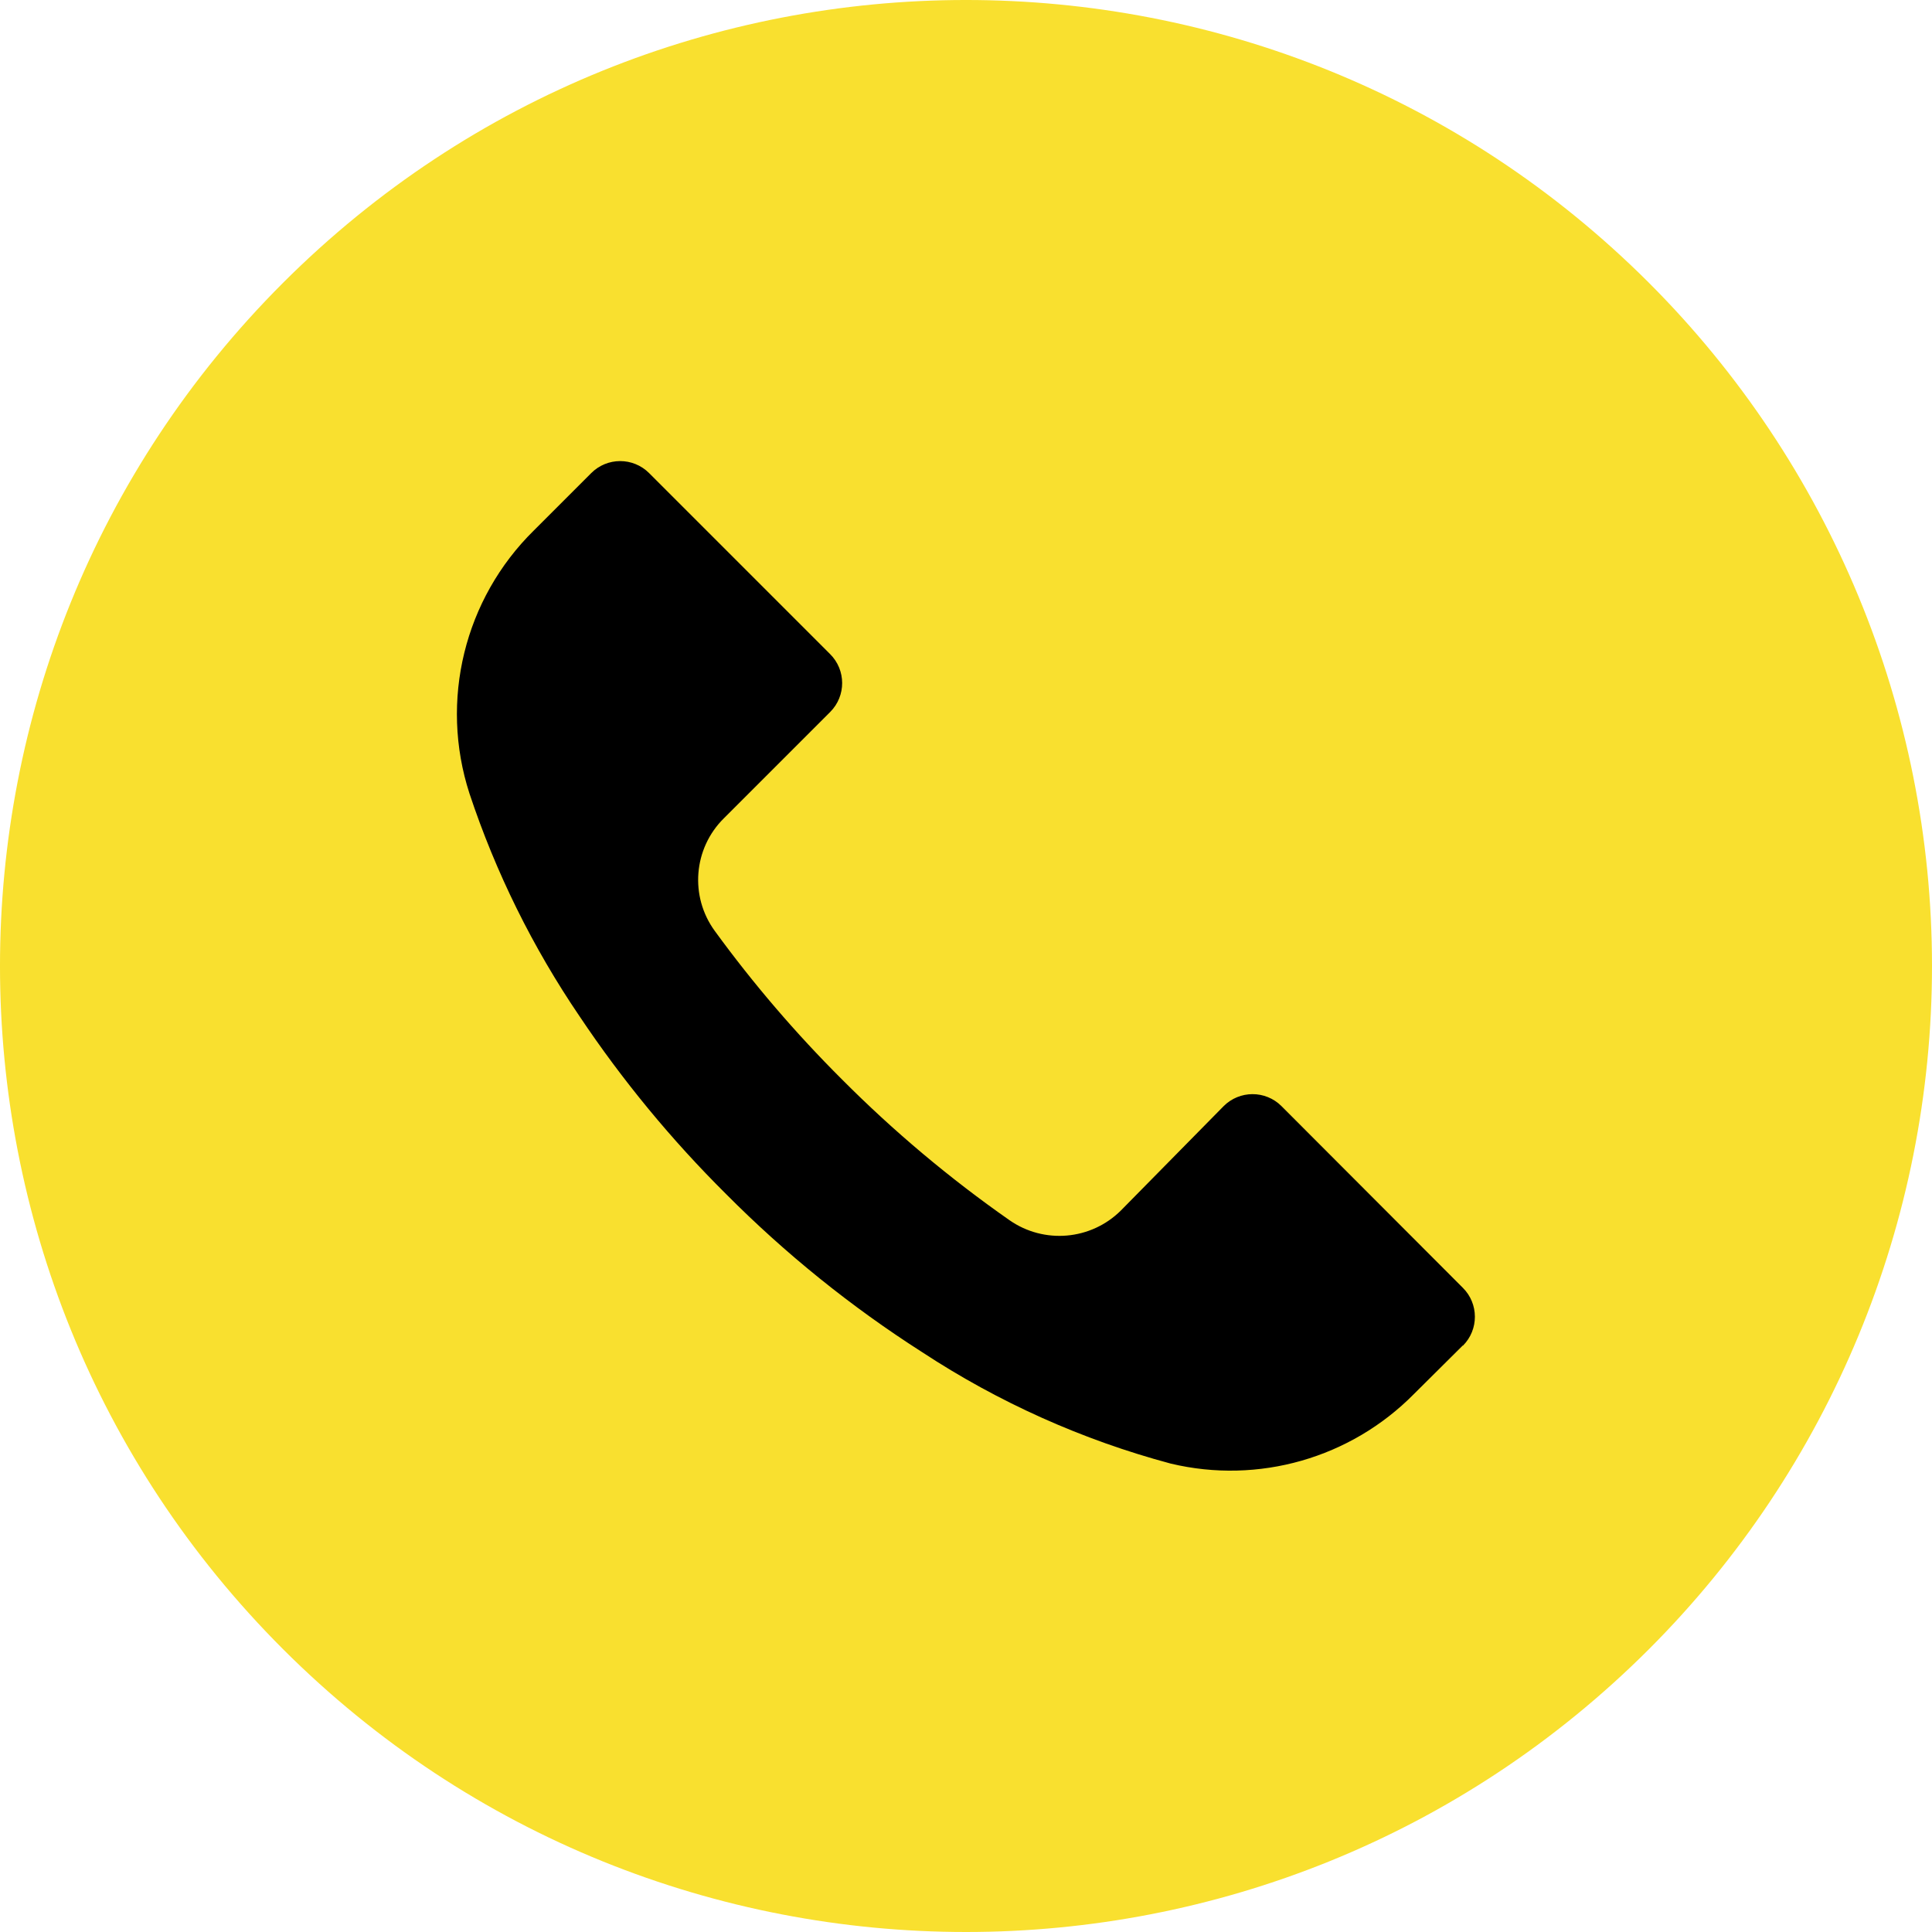 <?xml version="1.0" encoding="UTF-8"?> <svg xmlns="http://www.w3.org/2000/svg" width="512" height="512" viewBox="0 0 512 512" fill="none"><g clip-path="url(#clip0_65_48)"><circle cx="256.5" cy="256.5" r="213.5" fill="black"></circle><path d="M436.992 74.953C337.003 -25.006 174.912 -24.982 74.953 75.008C-25.006 174.998 -24.982 337.088 75.008 437.047C174.998 537.006 337.088 536.982 437.047 436.992C485.053 388.971 512.015 323.846 512 255.945C511.986 188.055 485.005 122.951 436.992 74.953ZM387.703 356.605C387.692 356.616 387.681 356.628 387.669 356.639V356.554L374.698 369.439C357.923 386.426 333.492 393.415 310.271 387.871C286.876 381.609 264.636 371.641 244.394 358.346C225.588 346.327 208.16 332.277 192.426 316.447C177.949 302.076 164.943 286.296 153.599 269.343C141.191 251.101 131.37 231.229 124.415 210.292C116.442 185.696 123.049 158.707 141.482 140.575L156.671 125.386C160.894 121.144 167.756 121.129 171.997 125.352C172.008 125.363 172.02 125.374 172.031 125.386L219.988 173.343C224.23 177.566 224.245 184.428 220.022 188.669C220.011 188.68 220 188.691 219.988 188.703L191.828 216.863C183.748 224.855 182.732 237.555 189.439 246.73C199.624 260.708 210.895 273.861 223.146 286.069C236.805 299.787 251.654 312.266 267.519 323.36C276.686 329.754 289.114 328.676 297.044 320.8L324.265 293.152C328.488 288.91 335.35 288.895 339.591 293.118C339.602 293.129 339.613 293.14 339.625 293.152L387.668 341.28C391.911 345.502 391.926 352.363 387.703 356.605Z" fill="#F9E02F"></path></g><defs><clipPath id="clip0_65_48"><rect width="512" height="512" fill="white"></rect></clipPath></defs></svg> 
